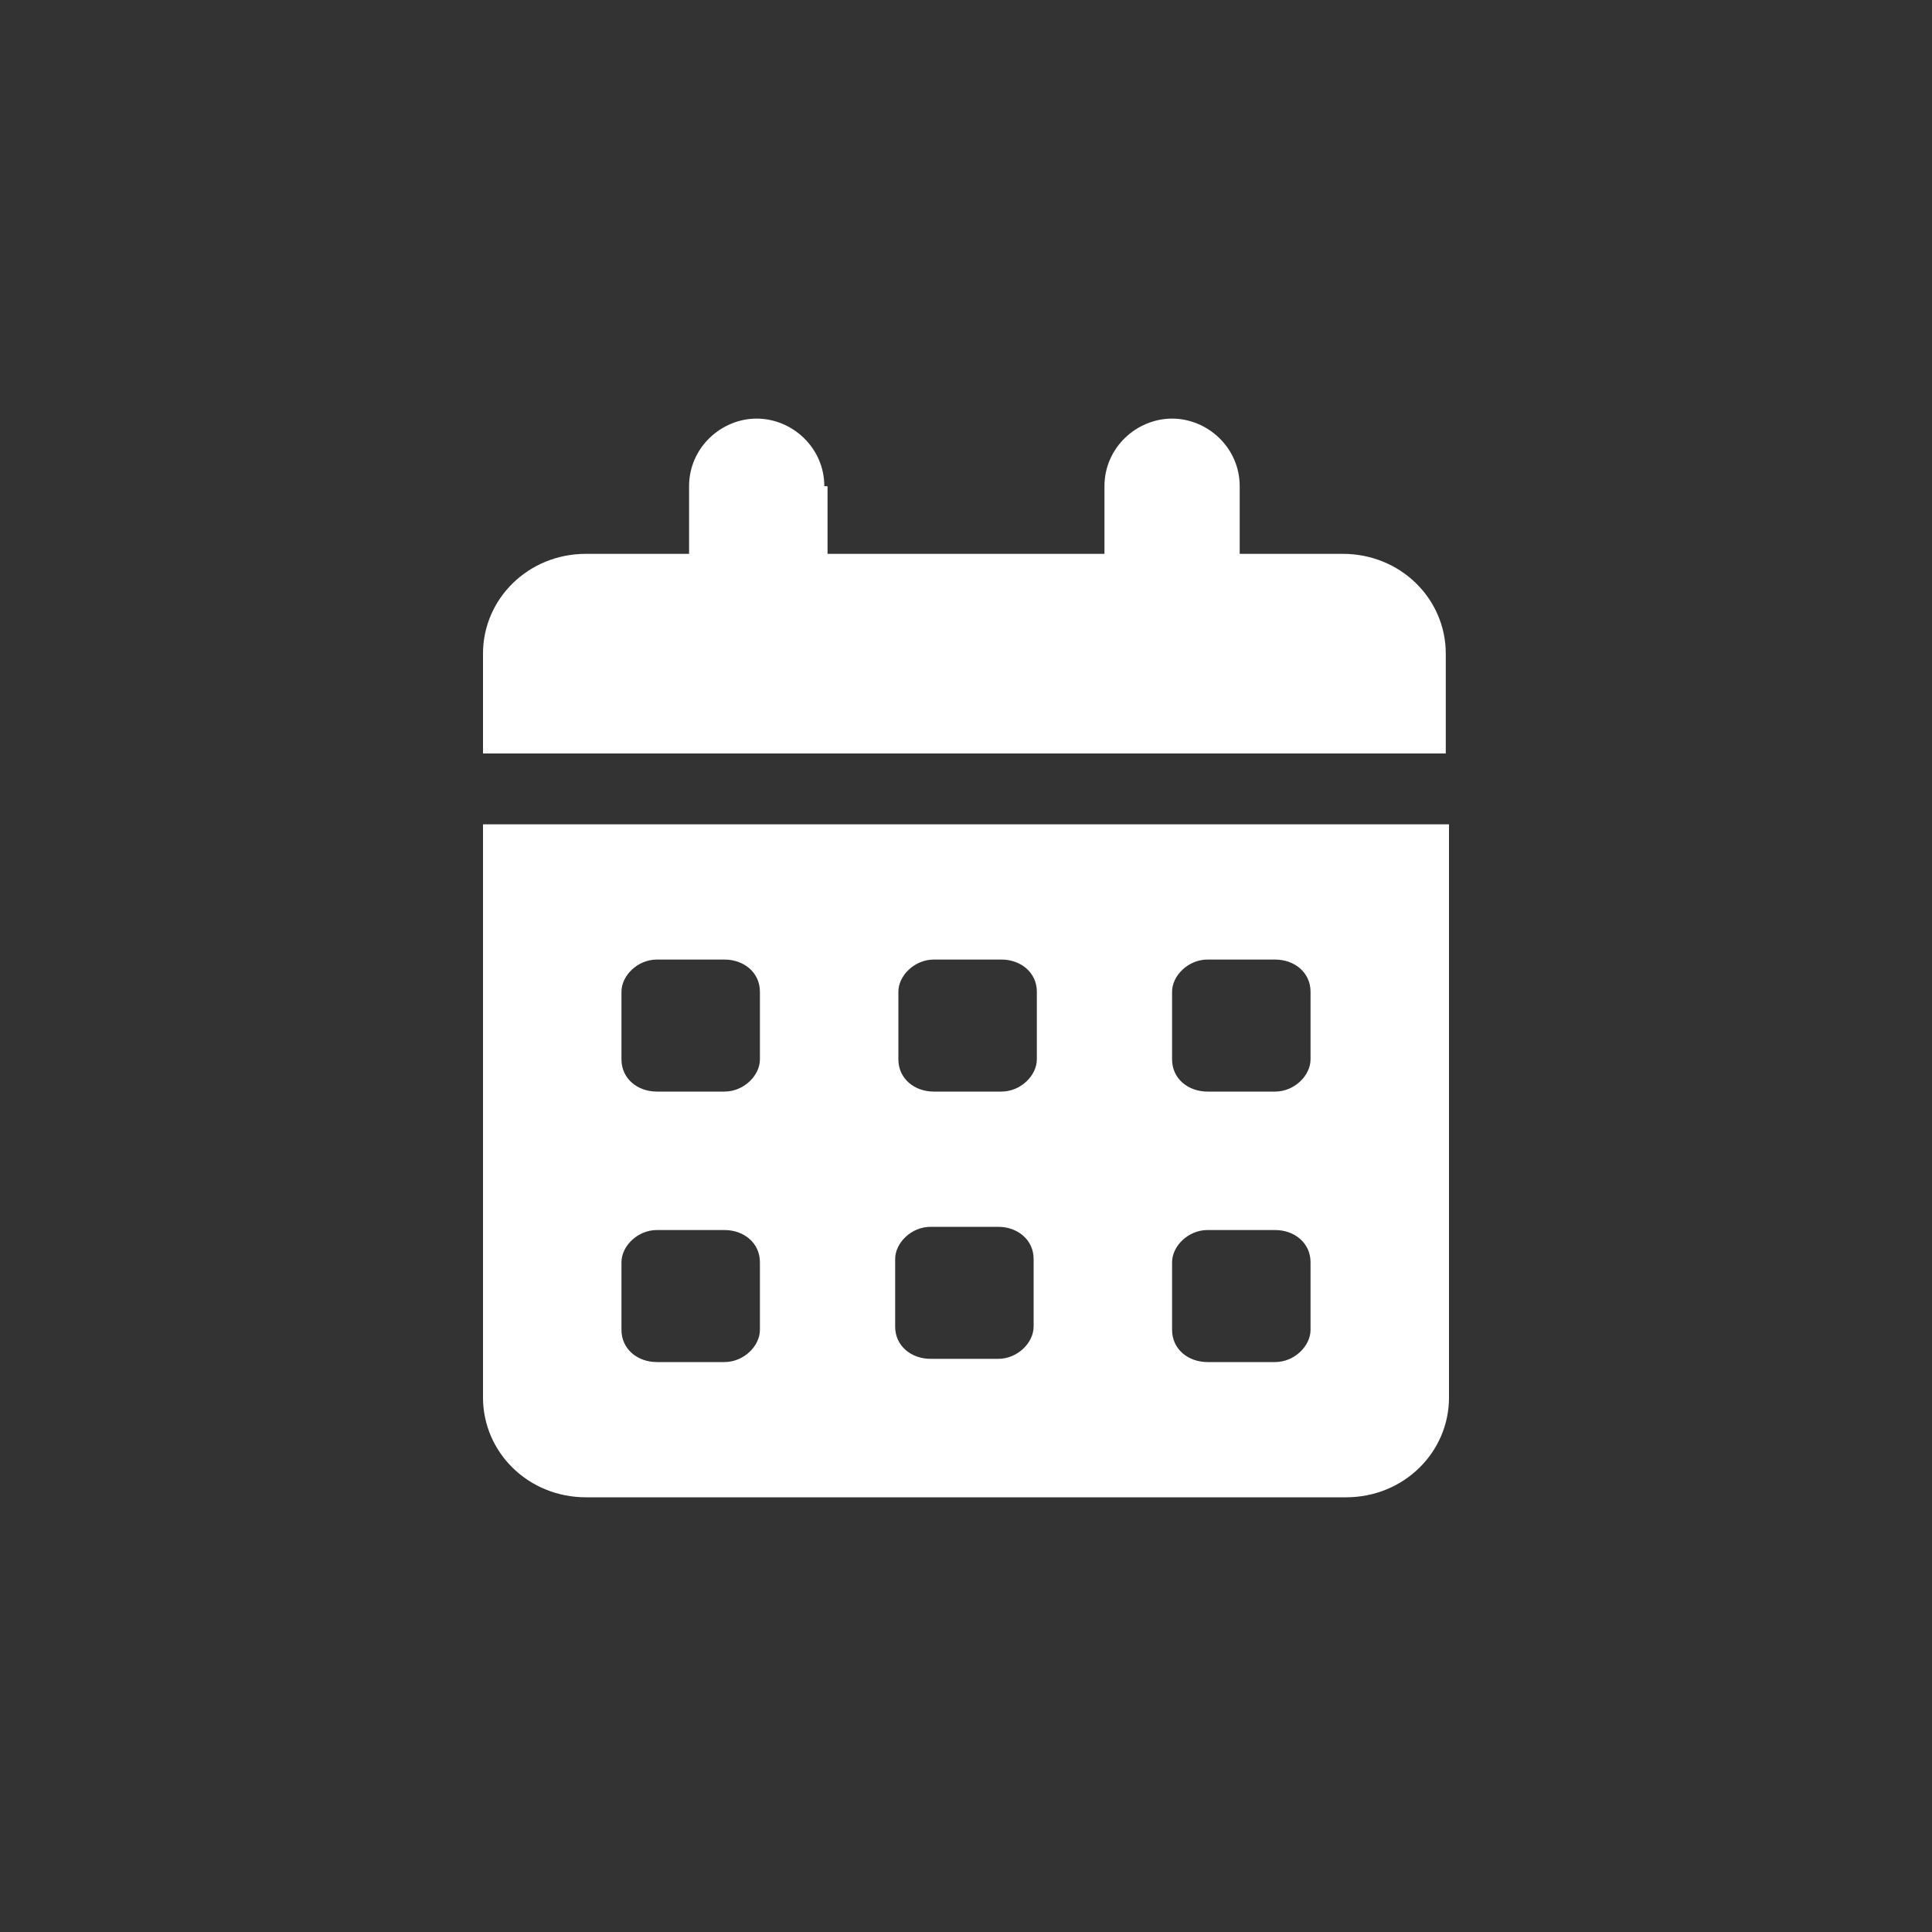 <?xml version="1.0" encoding="UTF-8"?>
<svg id="Layer_1" xmlns="http://www.w3.org/2000/svg" width="60" height="60" version="1.1" xmlns:xlink="http://www.w3.org/1999/xlink" viewBox="0 0 60 60">
  <rect x="0" y="0" width="60" height="60" fill="#333333" stroke="none"/>
  <!-- Generator: Adobe Illustrator 29.3.1, SVG Export Plug-In . SVG Version: 2.1.0 Build 151)  -->
  <defs>
    <style>
      .st0 {
        fill: #fff;
      }
    </style>
  </defs>
  <path class="st0" d="M25.7,15.1v2.1h8.6v-2.1c0-1.2,1-2.1,2.1-2.1s2.1.9,2.1,2.1v2.1h3.2c1.8,0,3.2,1.4,3.2,3.1v3.1H15v-3.1c0-1.7,1.4-3.1,3.2-3.1h3.2v-2.1c0-1.2,1-2.1,2.1-2.1s2.1.9,2.1,2.1h0ZM15,25.6h30v17.8c0,1.7-1.4,3.1-3.2,3.1h-23.6c-1.8,0-3.2-1.4-3.2-3.1,0,0,0-17.8,0-17.8ZM19.3,32.9c0,.6.5,1,1.1,1h2.1c.6,0,1.1-.5,1.1-1v-2.1c0-.6-.5-1-1.1-1h-2.1c-.6,0-1.1.5-1.1,1v2.1ZM27.9,32.9c0,.6.5,1,1.1,1h2.1c.6,0,1.1-.5,1.1-1v-2.1c0-.6-.5-1-1.1-1h-2.1c-.6,0-1.1.5-1.1,1v2.1h0ZM37.5,29.8c-.6,0-1.1.5-1.1,1v2.1c0,.6.5,1,1.1,1h2.1c.6,0,1.1-.5,1.1-1v-2.1c0-.6-.5-1-1.1-1,0,0-2.1,0-2.1,0ZM19.3,41.3c0,.6.5,1,1.1,1h2.1c.6,0,1.1-.5,1.1-1v-2.1c0-.6-.5-1-1.1-1h-2.1c-.6,0-1.1.5-1.1,1v2.1ZM28.9,38.1c-.6,0-1.1.5-1.1,1v2.1c0,.6.5,1,1.1,1h2.1c.6,0,1.1-.5,1.1-1v-2.1c0-.6-.5-1-1.1-1,0,0-2.1,0-2.1,0ZM36.4,41.3c0,.6.5,1,1.1,1h2.1c.6,0,1.1-.5,1.1-1v-2.1c0-.6-.5-1-1.1-1h-2.1c-.6,0-1.1.5-1.1,1v2.1Z"/>
</svg>